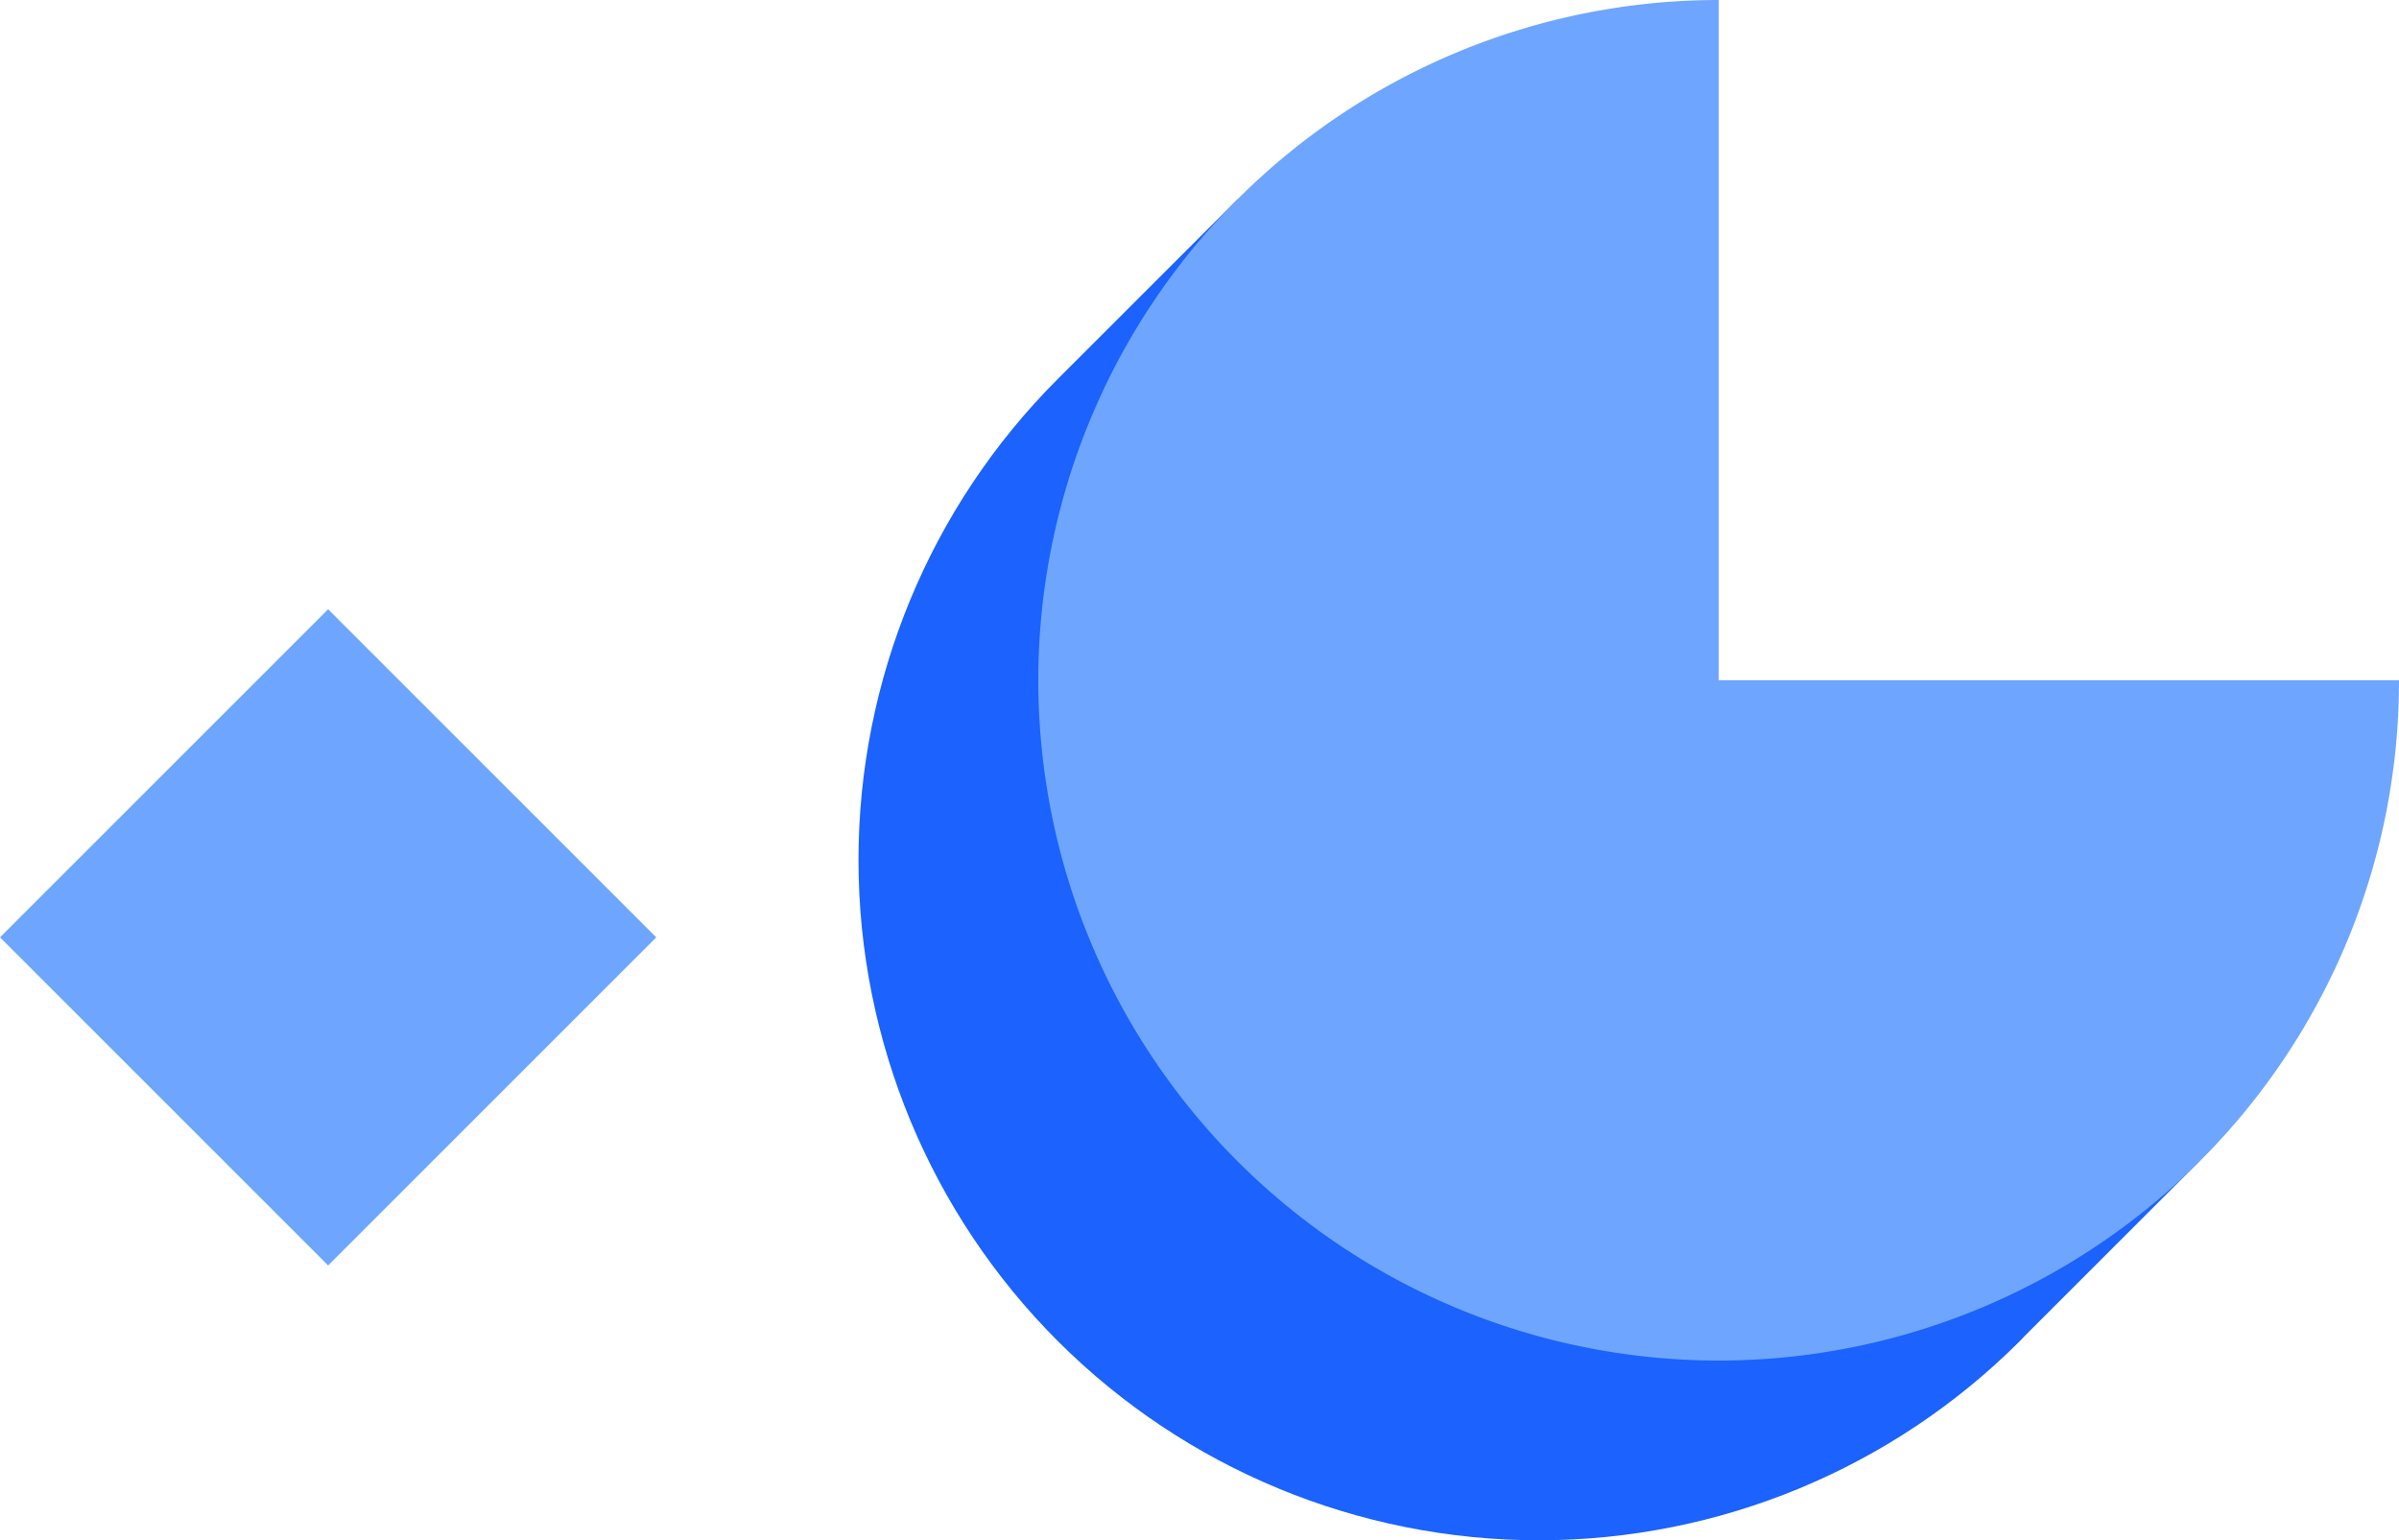 <svg xmlns="http://www.w3.org/2000/svg" xmlns:xlink="http://www.w3.org/1999/xlink" width="183.233" height="117.636" viewBox="0 0 183.233 117.636">
  <defs>
    <clipPath id="clip-path">
      <rect id="長方形_187430" data-name="長方形 187430" width="35.449" height="35.449" transform="matrix(0.707, -0.707, 0.707, 0.707, 0, 25.067)" fill="#6ea6ff"/>
    </clipPath>
    <clipPath id="clip-path-2">
      <path id="パス_201170" data-name="パス 201170" d="M331.339,75.5h0a51.963,51.963,0,0,0,73.536,73.438c.116-.117.222-.238.336-.355l13.364-13.363-2.647-2.646L347.75,64.4,345.1,61.744Z" transform="translate(-316.167 -61.744)" fill="#1b62fe"/>
    </clipPath>
  </defs>
  <g id="グループ_131329" data-name="グループ 131329" transform="translate(-38.646 -3285.847)">
    <g id="グループ_131083" data-name="グループ 131083" transform="translate(38.646 3332.381)">
      <g id="グループ_131082" data-name="グループ 131082" transform="translate(0 0)" clip-path="url(#clip-path)">
        <rect id="長方形_187429" data-name="長方形 187429" width="50.133" height="50.131" transform="translate(-0.001 0)" fill="#6ea6ff"/>
      </g>
    </g>
    <g id="グループ_131087" data-name="グループ 131087" transform="translate(104.24 3301.066)">
      <g id="グループ_131086" data-name="グループ 131086" clip-path="url(#clip-path-2)">
        <rect id="長方形_187432" data-name="長方形 187432" width="107.481" height="107.489" transform="translate(-5.073 0)" fill="#1b62fe"/>
      </g>
    </g>
    <path id="パス_201171" data-name="パス 201171" d="M414.129,140.178a51.8,51.8,0,0,0,15.221-36.744H377.385V51.47a51.964,51.964,0,1,0,36.744,88.708" transform="translate(-207.471 3234.377)" fill="#6ea6ff"/>
  </g>
</svg>
